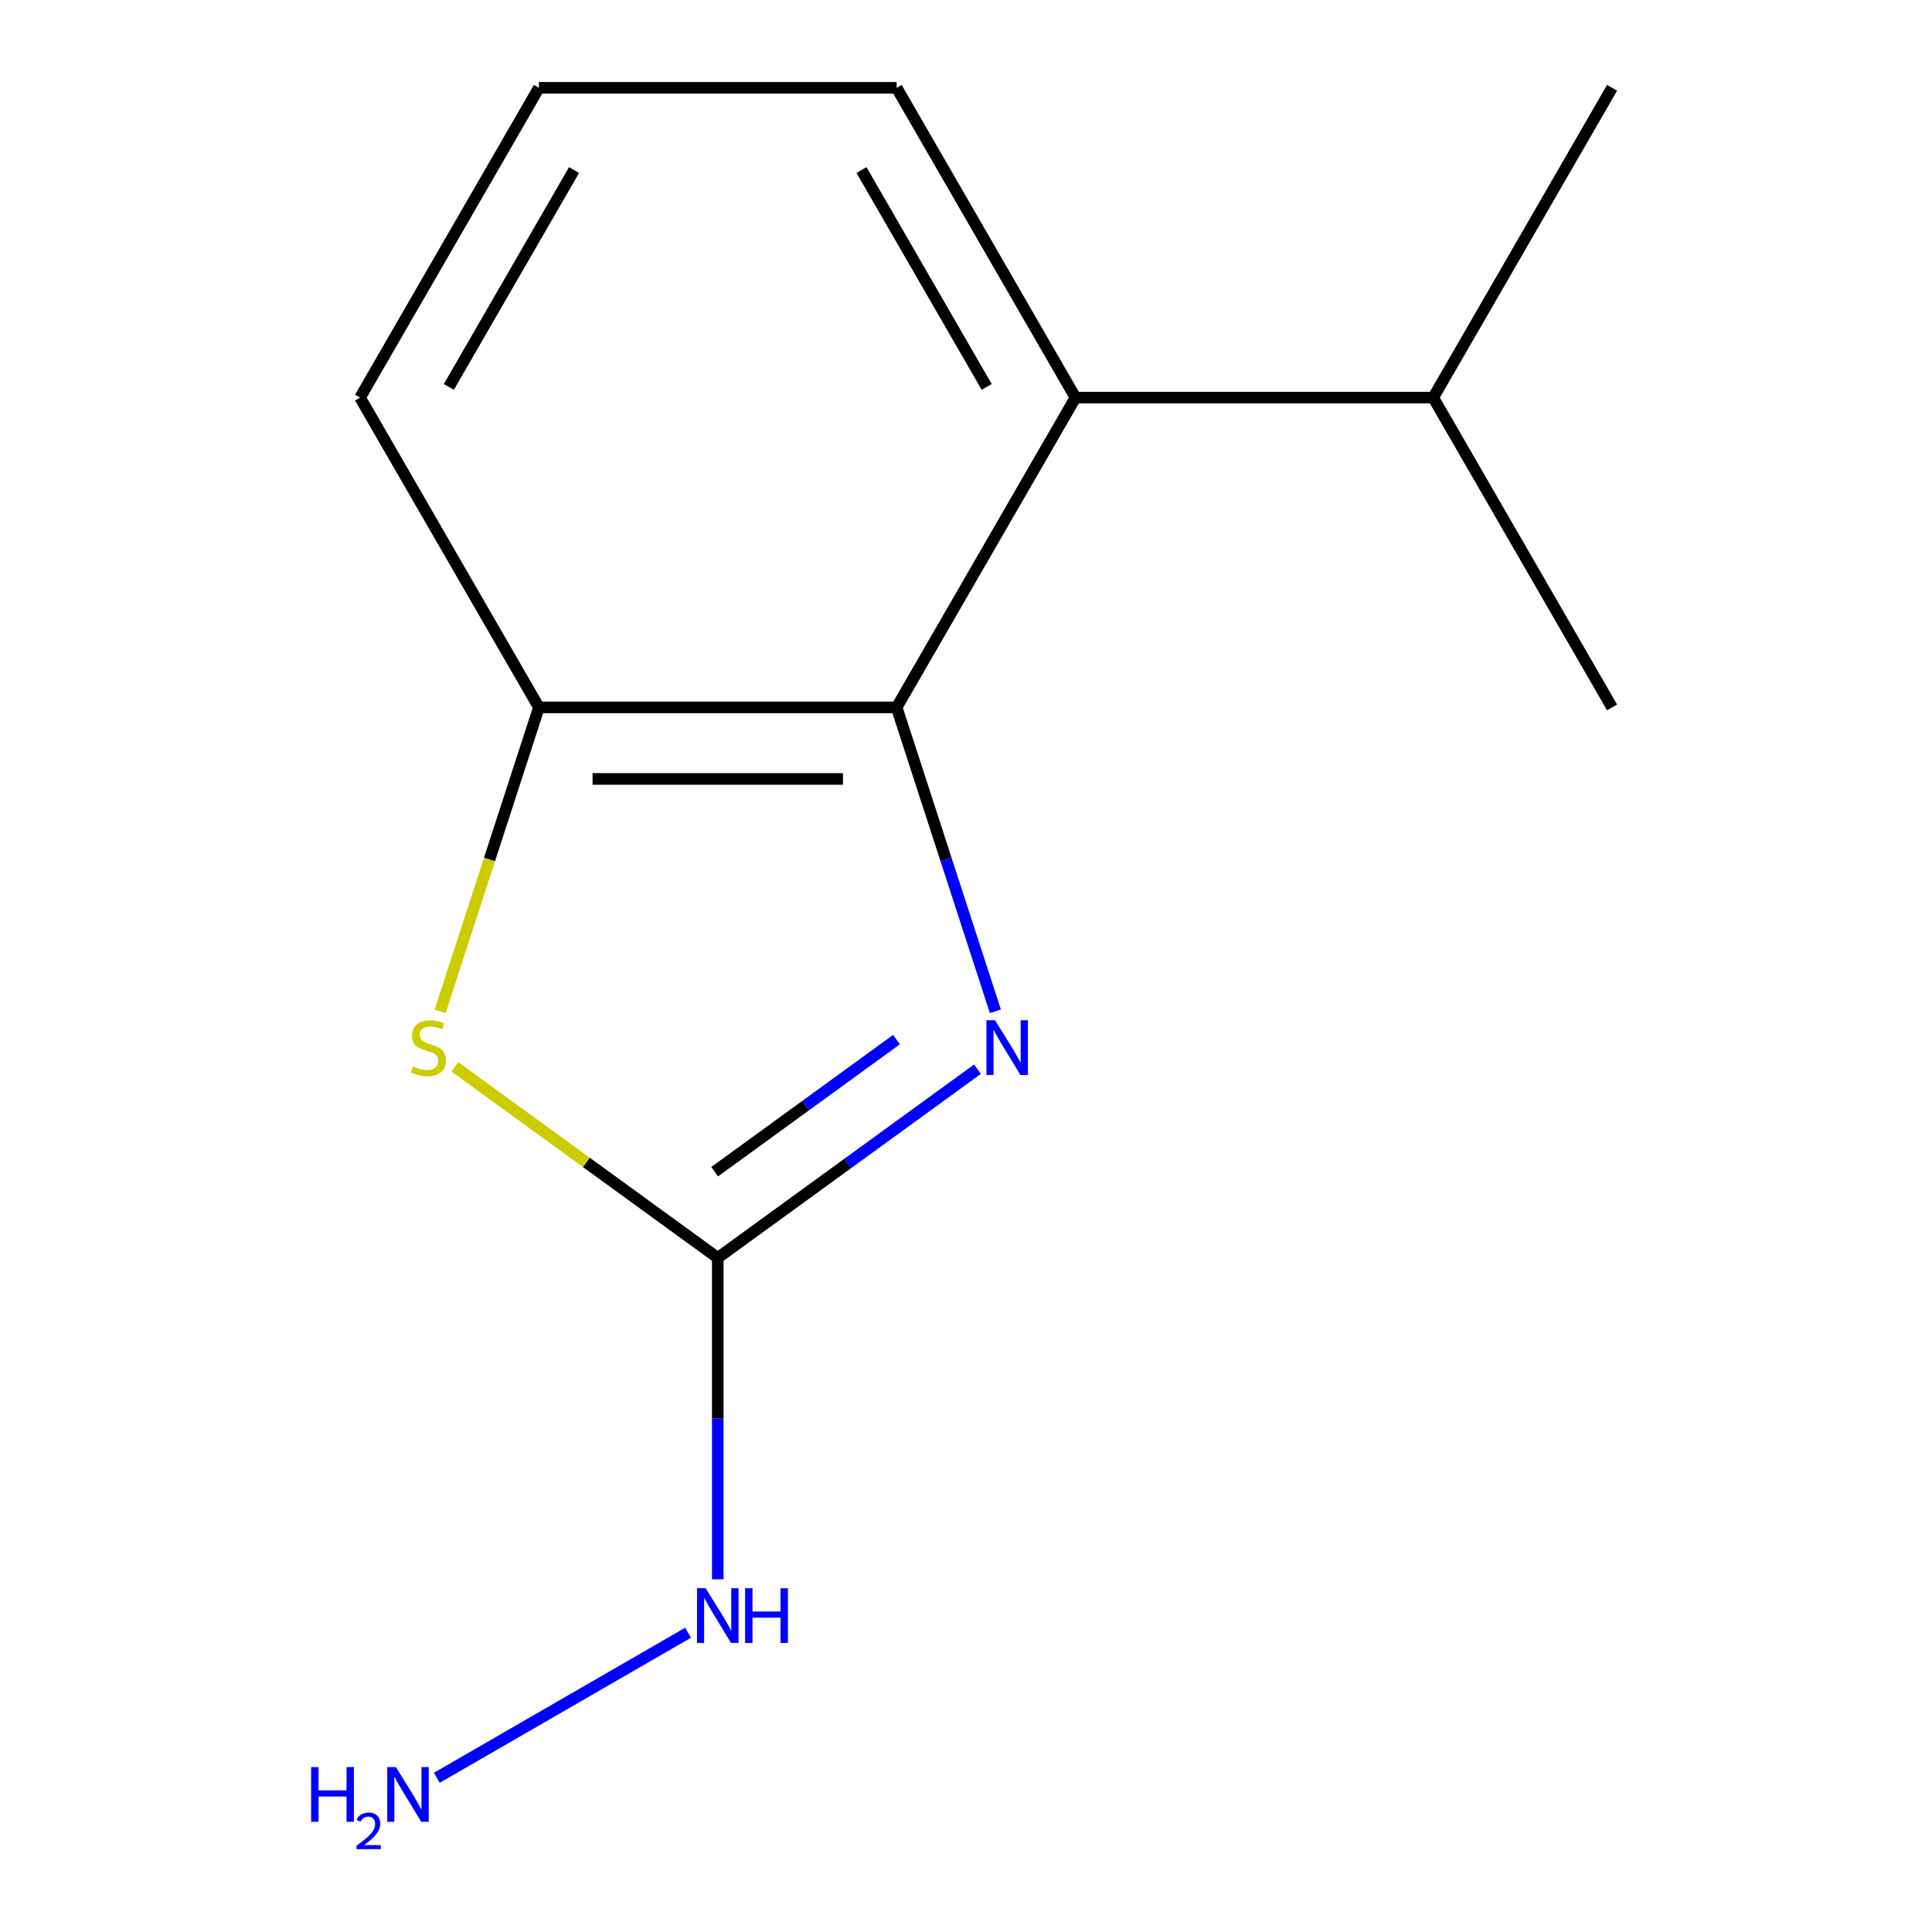 <?xml version='1.0' encoding='iso-8859-1'?>
<svg version='1.1' baseProfile='full'
              xmlns='http://www.w3.org/2000/svg'
                      xmlns:rdkit='http://www.rdkit.org/xml'
                      xmlns:xlink='http://www.w3.org/1999/xlink'
                  xml:space='preserve'
width='1000px' height='1000px' viewBox='0 0 1000 1000'>
<!-- END OF HEADER -->
<rect style='opacity:1.0;fill:#FFFFFF;stroke:none' width='1000' height='1000' x='0' y='0'> </rect>
<path class='bond-0' d='M 505.943,553.407 L 438.731,602.239' style='fill:none;fill-rule:evenodd;stroke:#0000FF;stroke-width:6px;stroke-linecap:butt;stroke-linejoin:miter;stroke-opacity:1' />
<path class='bond-0' d='M 438.731,602.239 L 371.519,651.071' style='fill:none;fill-rule:evenodd;stroke:#000000;stroke-width:6px;stroke-linecap:butt;stroke-linejoin:miter;stroke-opacity:1' />
<path class='bond-0' d='M 464.013,538.098 L 416.965,572.28' style='fill:none;fill-rule:evenodd;stroke:#0000FF;stroke-width:6px;stroke-linecap:butt;stroke-linejoin:miter;stroke-opacity:1' />
<path class='bond-0' d='M 416.965,572.28 L 369.917,606.463' style='fill:none;fill-rule:evenodd;stroke:#000000;stroke-width:6px;stroke-linecap:butt;stroke-linejoin:miter;stroke-opacity:1' />
<path class='bond-1' d='M 515.207,523.452 L 489.651,444.8' style='fill:none;fill-rule:evenodd;stroke:#0000FF;stroke-width:6px;stroke-linecap:butt;stroke-linejoin:miter;stroke-opacity:1' />
<path class='bond-1' d='M 489.651,444.8 L 464.096,366.149' style='fill:none;fill-rule:evenodd;stroke:#000000;stroke-width:6px;stroke-linecap:butt;stroke-linejoin:miter;stroke-opacity:1' />
<path class='bond-2' d='M 371.519,651.071 L 303.478,601.636' style='fill:none;fill-rule:evenodd;stroke:#000000;stroke-width:6px;stroke-linecap:butt;stroke-linejoin:miter;stroke-opacity:1' />
<path class='bond-2' d='M 303.478,601.636 L 235.436,552.2' style='fill:none;fill-rule:evenodd;stroke:#CCCC00;stroke-width:6px;stroke-linecap:butt;stroke-linejoin:miter;stroke-opacity:1' />
<path class='bond-5' d='M 371.519,651.071 L 371.519,734.253' style='fill:none;fill-rule:evenodd;stroke:#000000;stroke-width:6px;stroke-linecap:butt;stroke-linejoin:miter;stroke-opacity:1' />
<path class='bond-5' d='M 371.519,734.253 L 371.519,817.435' style='fill:none;fill-rule:evenodd;stroke:#0000FF;stroke-width:6px;stroke-linecap:butt;stroke-linejoin:miter;stroke-opacity:1' />
<path class='bond-3' d='M 464.096,366.149 L 278.943,366.149' style='fill:none;fill-rule:evenodd;stroke:#000000;stroke-width:6px;stroke-linecap:butt;stroke-linejoin:miter;stroke-opacity:1' />
<path class='bond-3' d='M 436.323,403.18 L 306.716,403.18' style='fill:none;fill-rule:evenodd;stroke:#000000;stroke-width:6px;stroke-linecap:butt;stroke-linejoin:miter;stroke-opacity:1' />
<path class='bond-4' d='M 464.096,366.149 L 556.673,205.802' style='fill:none;fill-rule:evenodd;stroke:#000000;stroke-width:6px;stroke-linecap:butt;stroke-linejoin:miter;stroke-opacity:1' />
<path class='bond-13' d='M 227.819,523.492 L 253.381,444.82' style='fill:none;fill-rule:evenodd;stroke:#CCCC00;stroke-width:6px;stroke-linecap:butt;stroke-linejoin:miter;stroke-opacity:1' />
<path class='bond-13' d='M 253.381,444.82 L 278.943,366.149' style='fill:none;fill-rule:evenodd;stroke:#000000;stroke-width:6px;stroke-linecap:butt;stroke-linejoin:miter;stroke-opacity:1' />
<path class='bond-9' d='M 278.943,366.149 L 186.366,205.802' style='fill:none;fill-rule:evenodd;stroke:#000000;stroke-width:6px;stroke-linecap:butt;stroke-linejoin:miter;stroke-opacity:1' />
<path class='bond-6' d='M 556.673,205.802 L 741.826,205.802' style='fill:none;fill-rule:evenodd;stroke:#000000;stroke-width:6px;stroke-linecap:butt;stroke-linejoin:miter;stroke-opacity:1' />
<path class='bond-8' d='M 556.673,205.802 L 464.096,45.455' style='fill:none;fill-rule:evenodd;stroke:#000000;stroke-width:6px;stroke-linecap:butt;stroke-linejoin:miter;stroke-opacity:1' />
<path class='bond-8' d='M 510.717,200.265 L 445.913,88.022' style='fill:none;fill-rule:evenodd;stroke:#000000;stroke-width:6px;stroke-linecap:butt;stroke-linejoin:miter;stroke-opacity:1' />
<path class='bond-7' d='M 356.15,845.097 L 226.097,920.184' style='fill:none;fill-rule:evenodd;stroke:#0000FF;stroke-width:6px;stroke-linecap:butt;stroke-linejoin:miter;stroke-opacity:1' />
<path class='bond-11' d='M 741.826,205.802 L 834.402,45.455' style='fill:none;fill-rule:evenodd;stroke:#000000;stroke-width:6px;stroke-linecap:butt;stroke-linejoin:miter;stroke-opacity:1' />
<path class='bond-12' d='M 741.826,205.802 L 834.402,366.149' style='fill:none;fill-rule:evenodd;stroke:#000000;stroke-width:6px;stroke-linecap:butt;stroke-linejoin:miter;stroke-opacity:1' />
<path class='bond-10' d='M 464.096,45.455 L 278.943,45.455' style='fill:none;fill-rule:evenodd;stroke:#000000;stroke-width:6px;stroke-linecap:butt;stroke-linejoin:miter;stroke-opacity:1' />
<path class='bond-14' d='M 186.366,205.802 L 278.943,45.455' style='fill:none;fill-rule:evenodd;stroke:#000000;stroke-width:6px;stroke-linecap:butt;stroke-linejoin:miter;stroke-opacity:1' />
<path class='bond-14' d='M 232.322,200.265 L 297.126,88.022' style='fill:none;fill-rule:evenodd;stroke:#000000;stroke-width:6px;stroke-linecap:butt;stroke-linejoin:miter;stroke-opacity:1' />
<path  class='atom-0' d='M 515.051 528.08
L 524.331 543.08
Q 525.251 544.56, 526.731 547.24
Q 528.211 549.92, 528.291 550.08
L 528.291 528.08
L 532.051 528.08
L 532.051 556.4
L 528.171 556.4
L 518.211 540
Q 517.051 538.08, 515.811 535.88
Q 514.611 533.68, 514.251 533
L 514.251 556.4
L 510.571 556.4
L 510.571 528.08
L 515.051 528.08
' fill='#0000FF'/>
<path  class='atom-3' d='M 213.727 551.96
Q 214.047 552.08, 215.367 552.64
Q 216.687 553.2, 218.127 553.56
Q 219.607 553.88, 221.047 553.88
Q 223.727 553.88, 225.287 552.6
Q 226.847 551.28, 226.847 549
Q 226.847 547.44, 226.047 546.48
Q 225.287 545.52, 224.087 545
Q 222.887 544.48, 220.887 543.88
Q 218.367 543.12, 216.847 542.4
Q 215.367 541.68, 214.287 540.16
Q 213.247 538.64, 213.247 536.08
Q 213.247 532.52, 215.647 530.32
Q 218.087 528.12, 222.887 528.12
Q 226.167 528.12, 229.887 529.68
L 228.967 532.76
Q 225.567 531.36, 223.007 531.36
Q 220.247 531.36, 218.727 532.52
Q 217.207 533.64, 217.247 535.6
Q 217.247 537.12, 218.007 538.04
Q 218.807 538.96, 219.927 539.48
Q 221.087 540, 223.007 540.6
Q 225.567 541.4, 227.087 542.2
Q 228.607 543, 229.687 544.64
Q 230.807 546.24, 230.807 549
Q 230.807 552.92, 228.167 555.04
Q 225.567 557.12, 221.207 557.12
Q 218.687 557.12, 216.767 556.56
Q 214.887 556.04, 212.647 555.12
L 213.727 551.96
' fill='#CCCC00'/>
<path  class='atom-6' d='M 365.259 822.064
L 374.539 837.064
Q 375.459 838.544, 376.939 841.224
Q 378.419 843.904, 378.499 844.064
L 378.499 822.064
L 382.259 822.064
L 382.259 850.384
L 378.379 850.384
L 368.419 833.984
Q 367.259 832.064, 366.019 829.864
Q 364.819 827.664, 364.459 826.984
L 364.459 850.384
L 360.779 850.384
L 360.779 822.064
L 365.259 822.064
' fill='#0000FF'/>
<path  class='atom-6' d='M 385.659 822.064
L 389.499 822.064
L 389.499 834.104
L 403.979 834.104
L 403.979 822.064
L 407.819 822.064
L 407.819 850.384
L 403.979 850.384
L 403.979 837.304
L 389.499 837.304
L 389.499 850.384
L 385.659 850.384
L 385.659 822.064
' fill='#0000FF'/>
<path  class='atom-8' d='M 161.039 914.641
L 164.879 914.641
L 164.879 926.681
L 179.359 926.681
L 179.359 914.641
L 183.199 914.641
L 183.199 942.961
L 179.359 942.961
L 179.359 929.881
L 164.879 929.881
L 164.879 942.961
L 161.039 942.961
L 161.039 914.641
' fill='#0000FF'/>
<path  class='atom-8' d='M 184.572 941.967
Q 185.258 940.198, 186.895 939.221
Q 188.532 938.218, 190.802 938.218
Q 193.627 938.218, 195.211 939.749
Q 196.795 941.281, 196.795 944
Q 196.795 946.772, 194.736 949.359
Q 192.703 951.946, 188.479 955.009
L 197.112 955.009
L 197.112 957.121
L 184.519 957.121
L 184.519 955.352
Q 188.004 952.87, 190.063 951.022
Q 192.149 949.174, 193.152 947.511
Q 194.155 945.848, 194.155 944.132
Q 194.155 942.337, 193.258 941.333
Q 192.36 940.33, 190.802 940.33
Q 189.298 940.33, 188.294 940.937
Q 187.291 941.545, 186.578 942.891
L 184.572 941.967
' fill='#0000FF'/>
<path  class='atom-8' d='M 204.912 914.641
L 214.192 929.641
Q 215.112 931.121, 216.592 933.801
Q 218.072 936.481, 218.152 936.641
L 218.152 914.641
L 221.912 914.641
L 221.912 942.961
L 218.032 942.961
L 208.072 926.561
Q 206.912 924.641, 205.672 922.441
Q 204.472 920.241, 204.112 919.561
L 204.112 942.961
L 200.432 942.961
L 200.432 914.641
L 204.912 914.641
' fill='#0000FF'/>
</svg>
